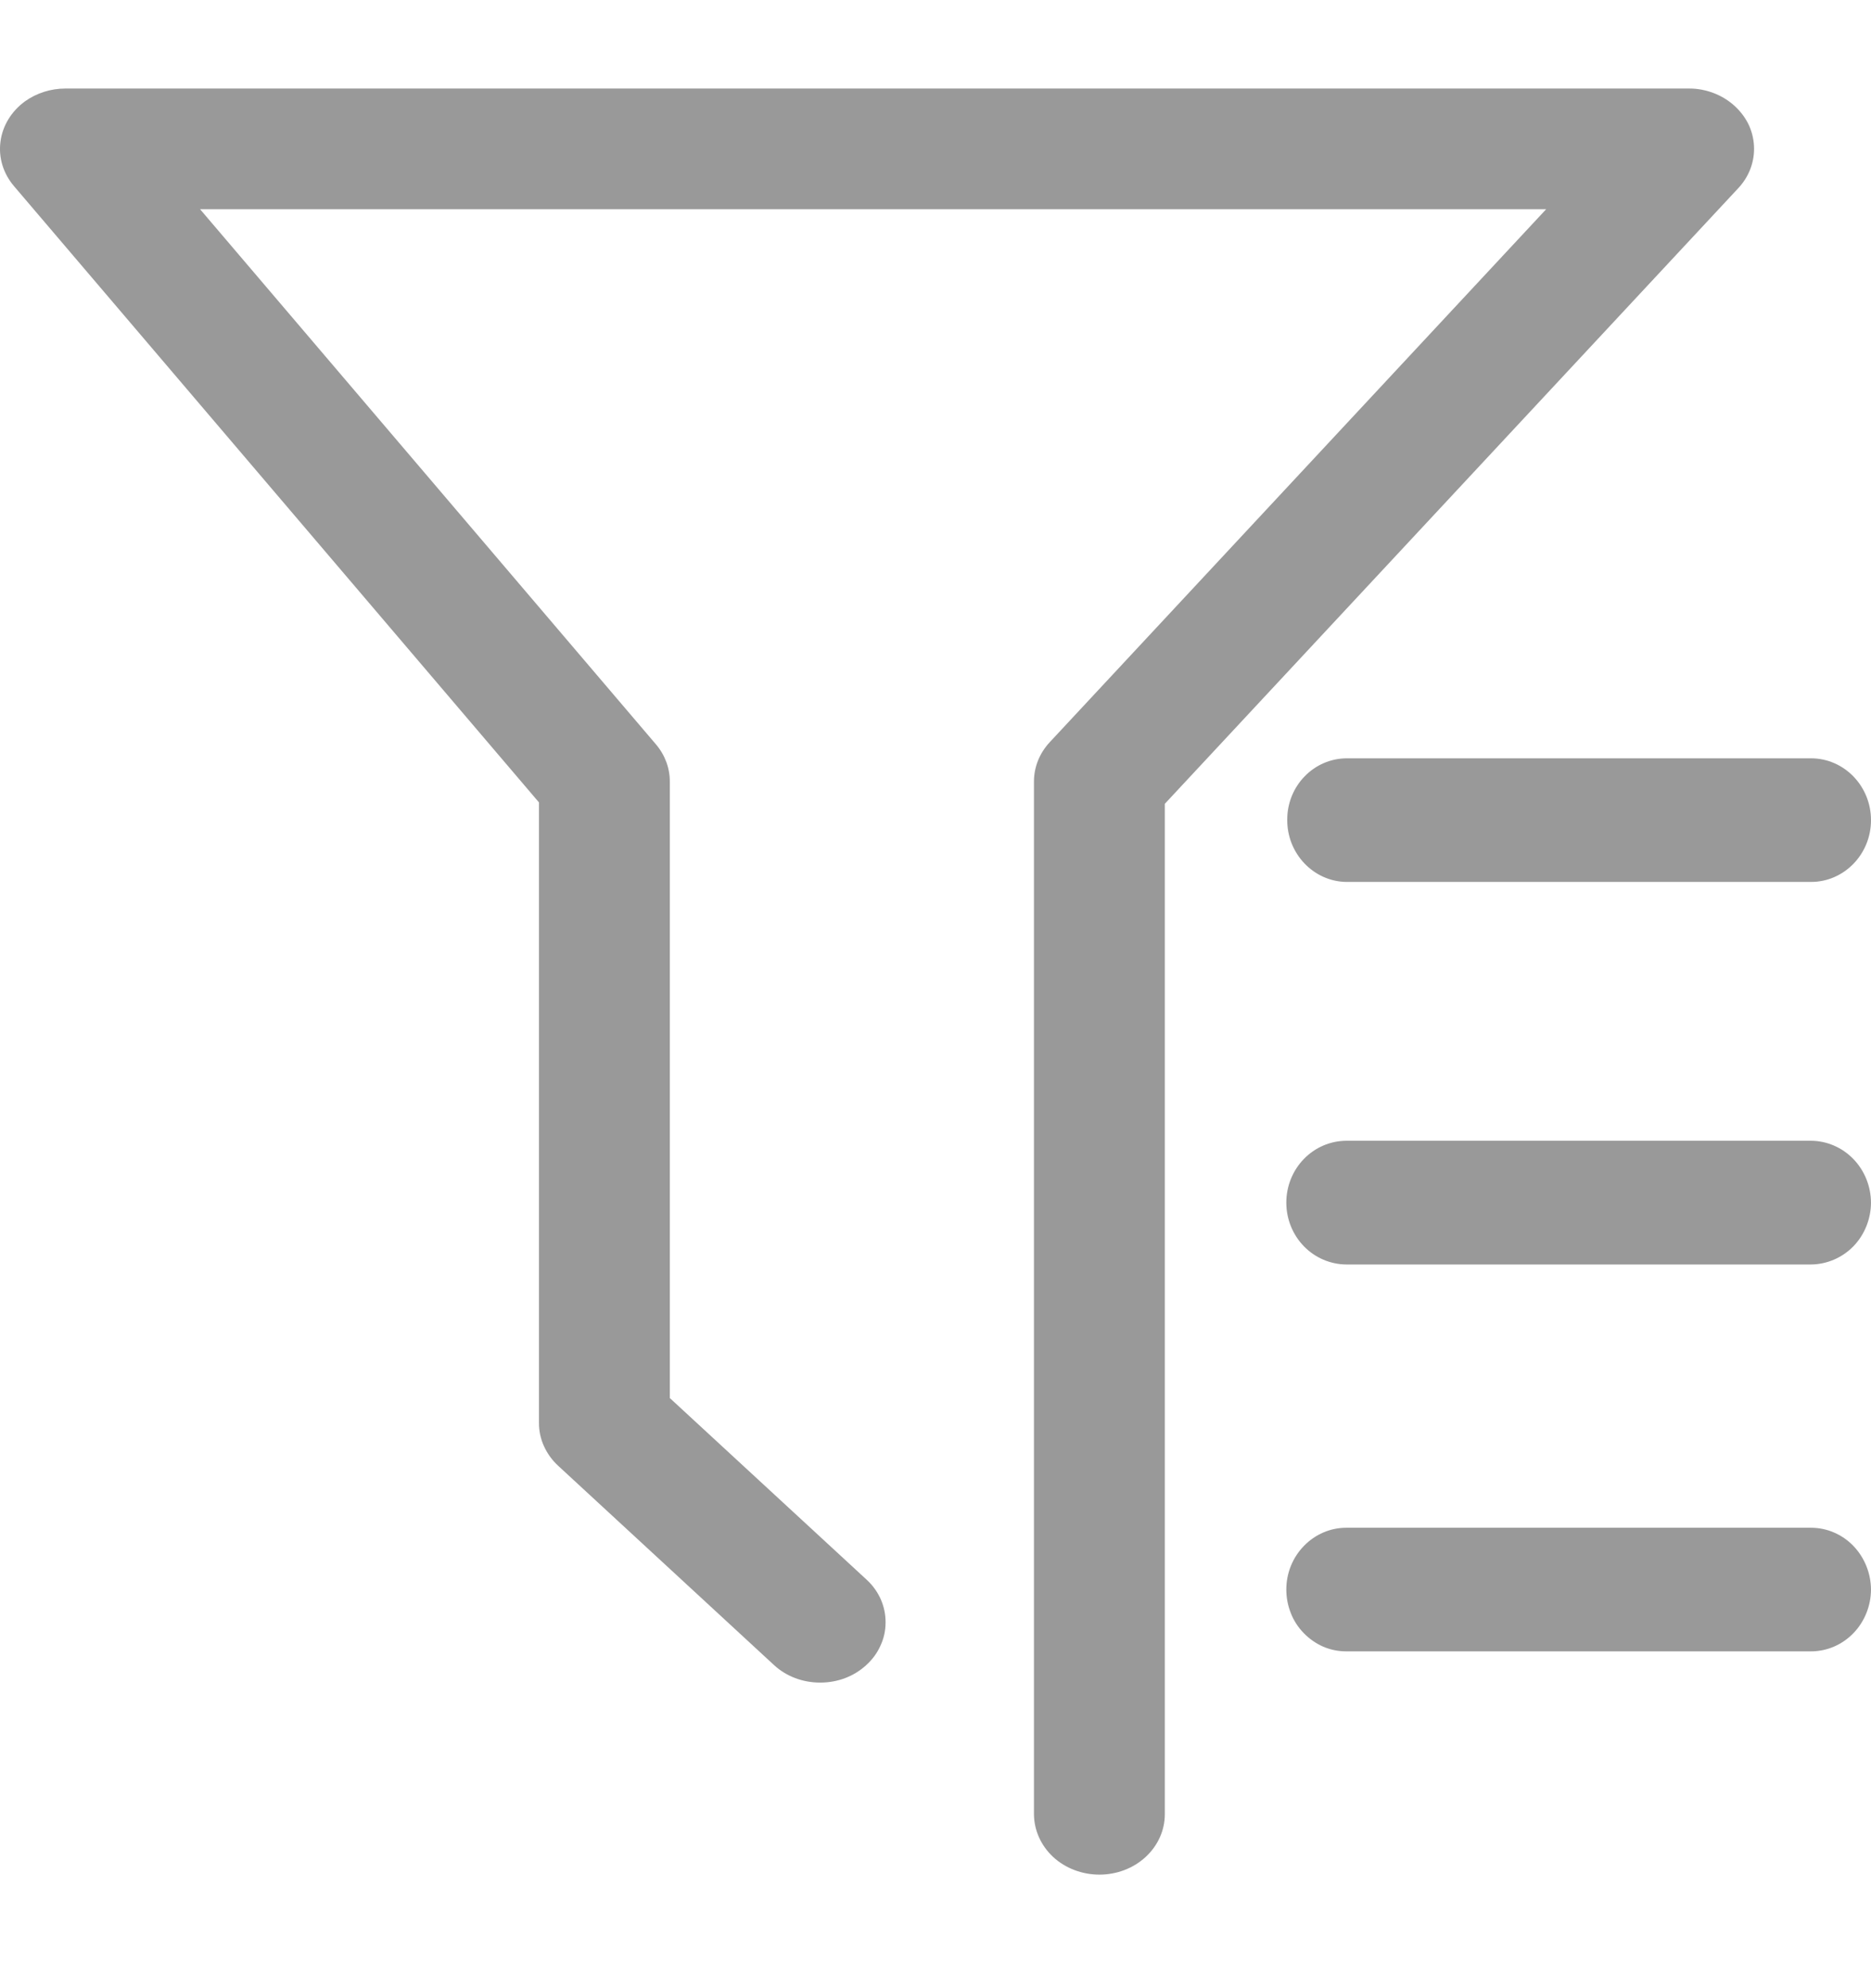 <svg width="16" height="17" viewBox="0 0 16 17" fill="none" xmlns="http://www.w3.org/2000/svg">
<g clip-path="url(#clip0_4352_13210)">
<path d="M9.402 16.029C9.254 16.029 9.111 15.975 9.006 15.878C8.902 15.781 8.843 15.65 8.842 15.513V6.682C8.842 6.558 8.89 6.439 8.978 6.345L13.222 1.789H1.711L5.608 6.363C5.686 6.454 5.728 6.566 5.728 6.682V11.954L7.413 13.509C7.465 13.557 7.505 13.614 7.533 13.677C7.56 13.74 7.574 13.807 7.573 13.875C7.573 13.943 7.558 14.01 7.529 14.072C7.501 14.135 7.459 14.191 7.406 14.239C7.301 14.335 7.162 14.387 7.014 14.387C6.866 14.387 6.726 14.335 6.621 14.239L4.773 12.533C4.721 12.485 4.68 12.428 4.652 12.366C4.623 12.303 4.609 12.236 4.609 12.168V6.861L0.12 1.592C0.028 1.484 -0.014 1.348 0.004 1.212C0.021 1.076 0.097 0.952 0.213 0.867C0.312 0.796 0.434 0.757 0.559 0.757H14.441C14.514 0.756 14.587 0.77 14.655 0.796C14.723 0.822 14.784 0.86 14.836 0.908C14.888 0.956 14.93 1.013 14.958 1.075C14.986 1.138 15 1.205 15 1.273C15 1.397 14.952 1.516 14.865 1.609L9.961 6.873V15.513C9.961 15.65 9.902 15.781 9.797 15.878C9.692 15.975 9.55 16.029 9.402 16.029L9.402 16.029Z" fill="#999999"/>
<path d="M11.513 14.12C11.445 14.12 11.379 14.107 11.316 14.08C11.254 14.053 11.198 14.014 11.15 13.965C11.102 13.916 11.064 13.858 11.039 13.794C11.013 13.729 11 13.661 11 13.591C11 13.451 11.054 13.317 11.151 13.218C11.247 13.119 11.377 13.063 11.513 13.063H15.487C15.623 13.063 15.753 13.119 15.849 13.218C15.945 13.318 15.999 13.452 16 13.592C15.999 13.732 15.945 13.866 15.849 13.965C15.753 14.064 15.623 14.12 15.486 14.12H15.487H11.513ZM11.513 10.812C11.377 10.811 11.246 10.755 11.15 10.656C11.054 10.557 11 10.423 11 10.283C11 10.143 11.054 10.008 11.151 9.909C11.247 9.81 11.377 9.755 11.513 9.754H15.487C15.623 9.755 15.753 9.811 15.849 9.91C15.945 10.009 15.999 10.143 16 10.284C15.999 10.423 15.945 10.558 15.849 10.657C15.753 10.755 15.622 10.811 15.486 10.812H15.487H11.513ZM11.513 7.541C11.232 7.537 11.004 7.297 11.008 7.006C11.008 6.868 11.062 6.735 11.157 6.638C11.252 6.54 11.38 6.485 11.515 6.484H15.487C15.77 6.484 16 6.721 16 7.013C16 7.304 15.77 7.541 15.487 7.541H11.513V7.541Z" fill="#999999"/>
</g>
<defs>
<clipPath id="clip0_4352_13210">
<rect width="16" height="15.273" fill="white" transform="translate(0 0.757)"/>
</clipPath>
</defs>
</svg>
